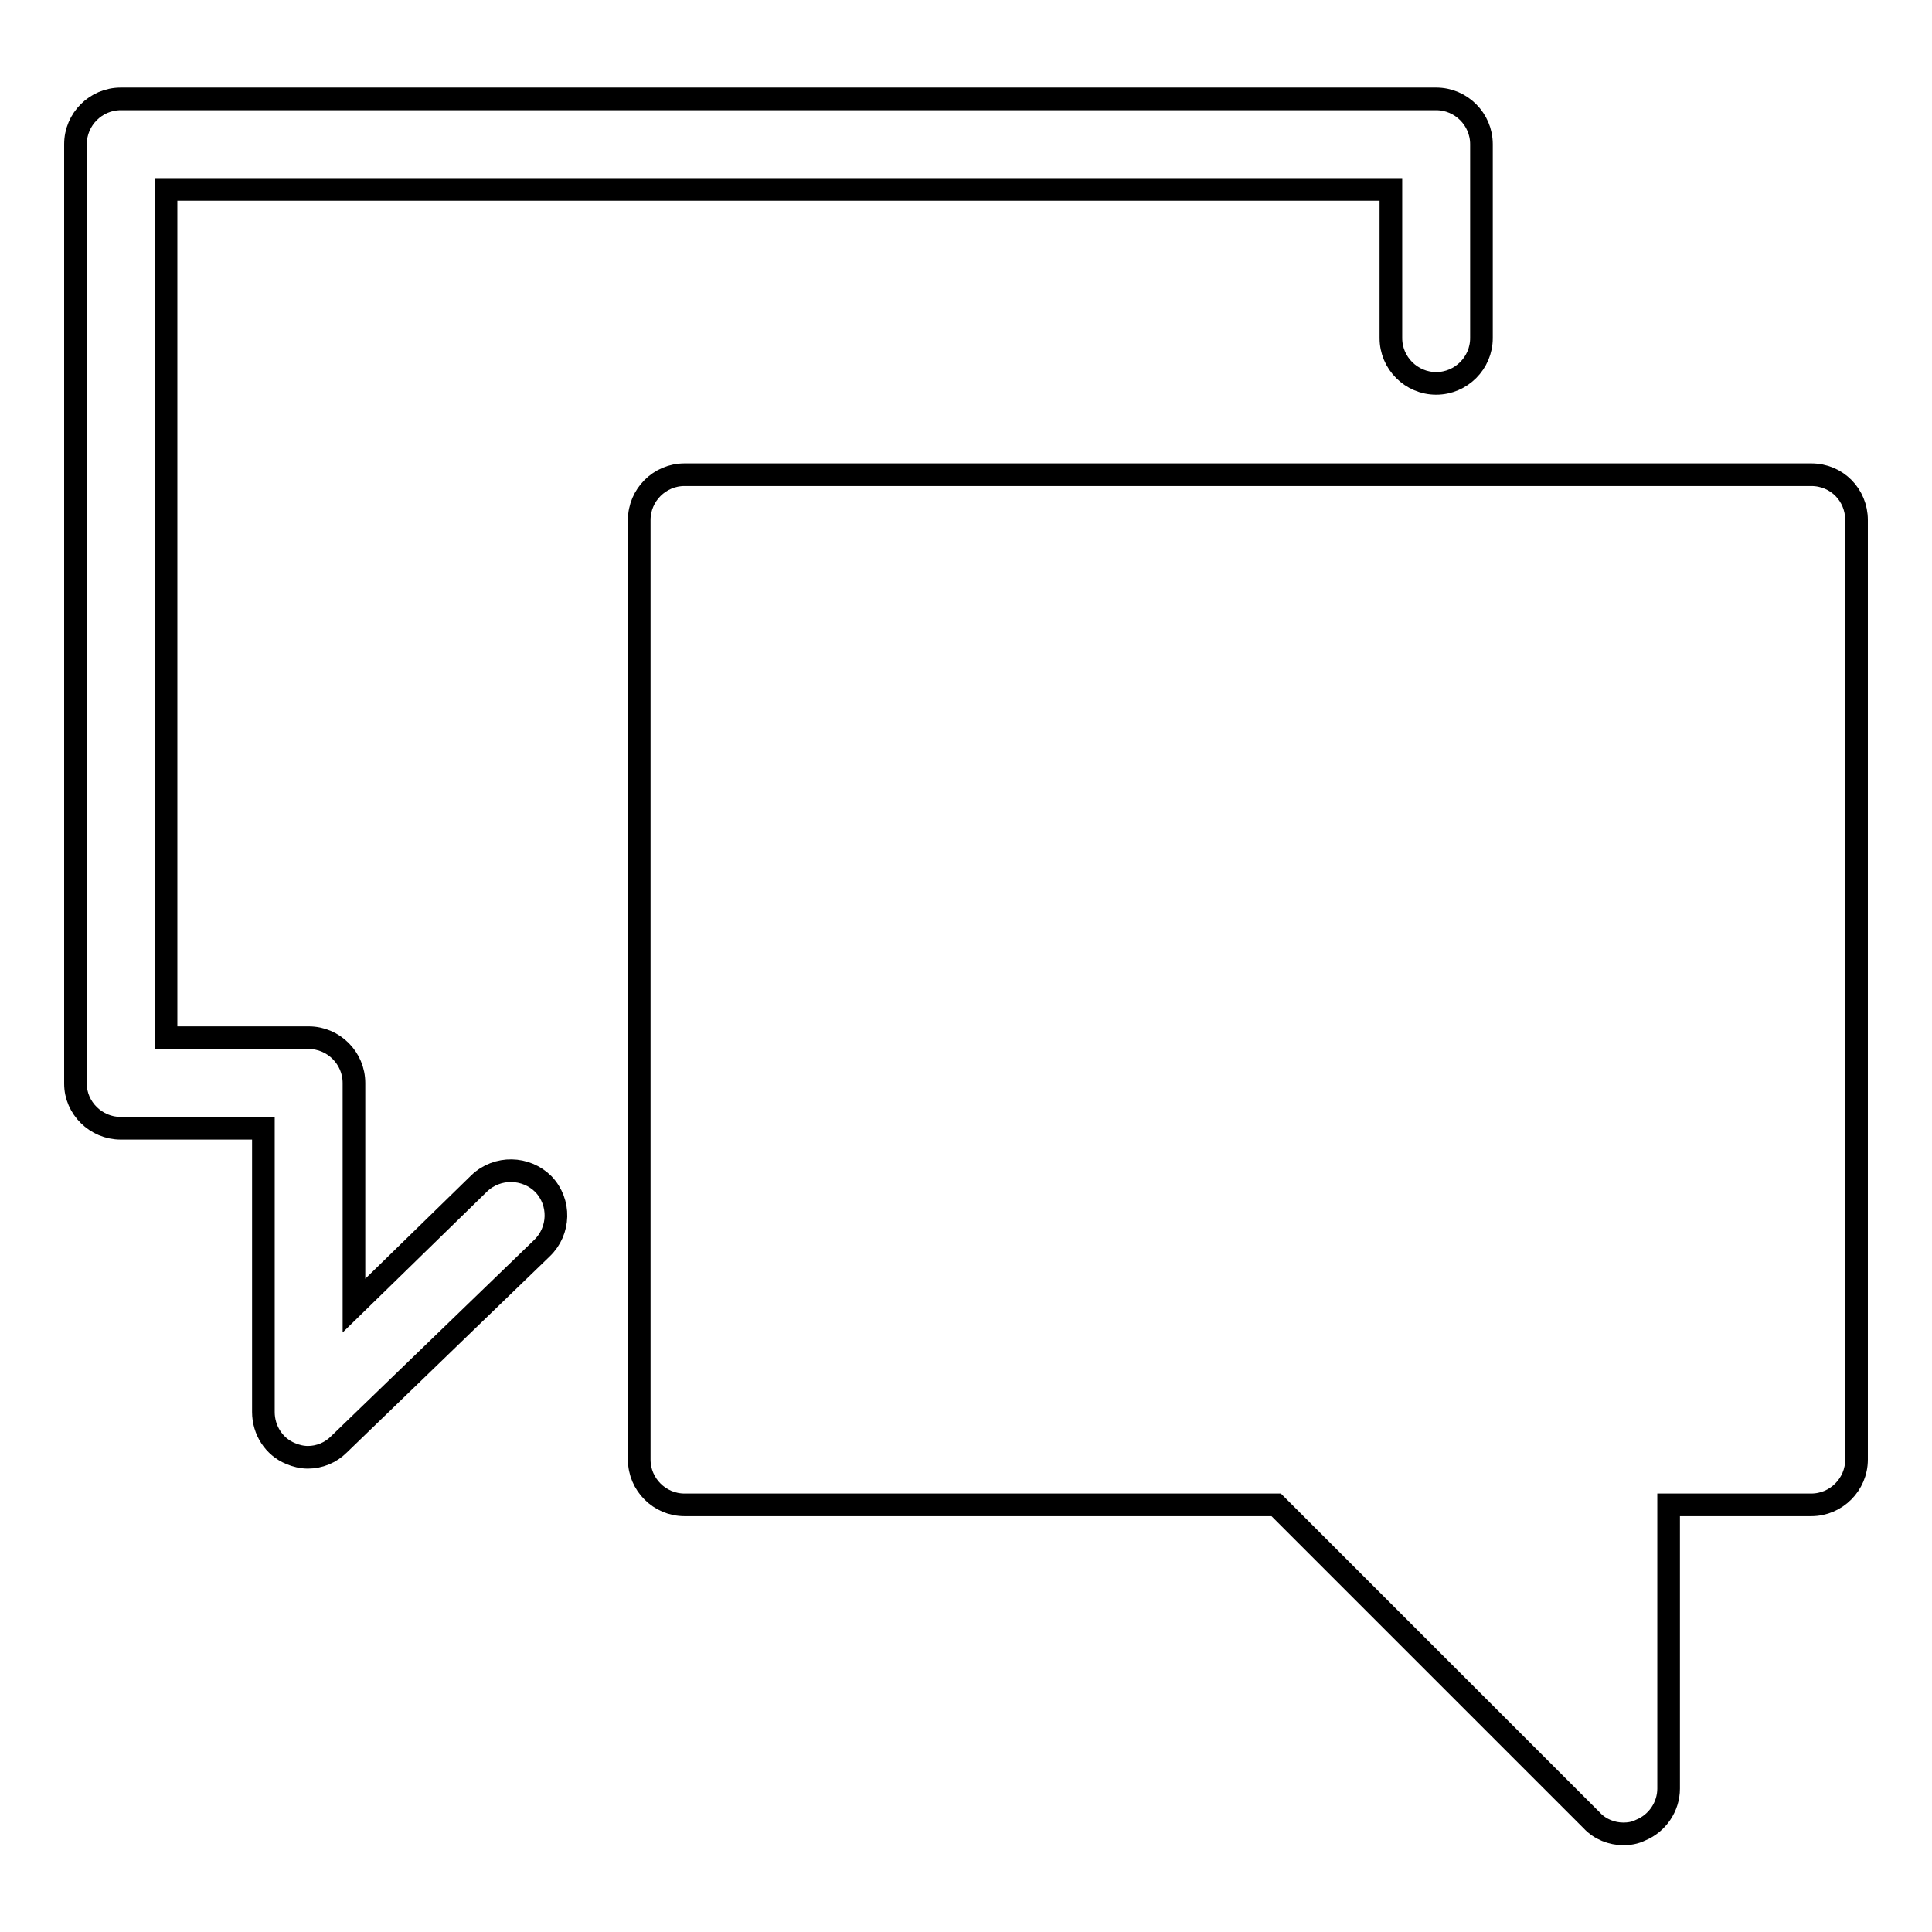 <?xml version="1.0" encoding="utf-8"?>
<!-- Svg Vector Icons : http://www.onlinewebfonts.com/icon -->
<!DOCTYPE svg PUBLIC "-//W3C//DTD SVG 1.1//EN" "http://www.w3.org/Graphics/SVG/1.1/DTD/svg11.dtd">
<svg version="1.1" xmlns="http://www.w3.org/2000/svg" xmlns:xlink="http://www.w3.org/1999/xlink" x="0px" y="0px" viewBox="0 0 256 256" enable-background="new 0 0 256 256" xml:space="preserve">
<g><g><path stroke-width="3" fill-opacity="0" stroke="#000000"  d="M16,149.5h18.9v37.6c0,2.4,1.4,4.6,3.6,5.5c0.7,0.3,1.5,0.5,2.3,0.5c1.5,0,3-0.6,4.1-1.7l26.9-26c2.4-2.3,2.5-6.1,0.2-8.5c-2.3-2.3-6.1-2.4-8.5-0.1L46.9,173v-29.5c0-3.3-2.7-6-6-6H22V25.1h162.3v19.7c0,3.3,2.7,6,6,6c3.3,0,6-2.7,6-6V19.1c0-3.3-2.7-6-6-6H16c-3.3,0-6,2.7-6,6v124.5C10,146.8,12.7,149.5,16,149.5z"/><path stroke-width="3" fill-opacity="0" stroke="#000000"  d="M240,62.9H90.7c-3.3,0-6,2.7-6,6v124.5c0,3.3,2.7,6,6,6h78.4l41.8,41.8c1.1,1.2,2.7,1.8,4.2,1.8c0.7,0,1.5-0.1,2.3-0.5c2.2-0.9,3.7-3.1,3.7-5.5v-37.6H240c3.3,0,6-2.7,6-6V68.9C246,65.6,243.4,62.9,240,62.9z"/></g></g>
</svg>